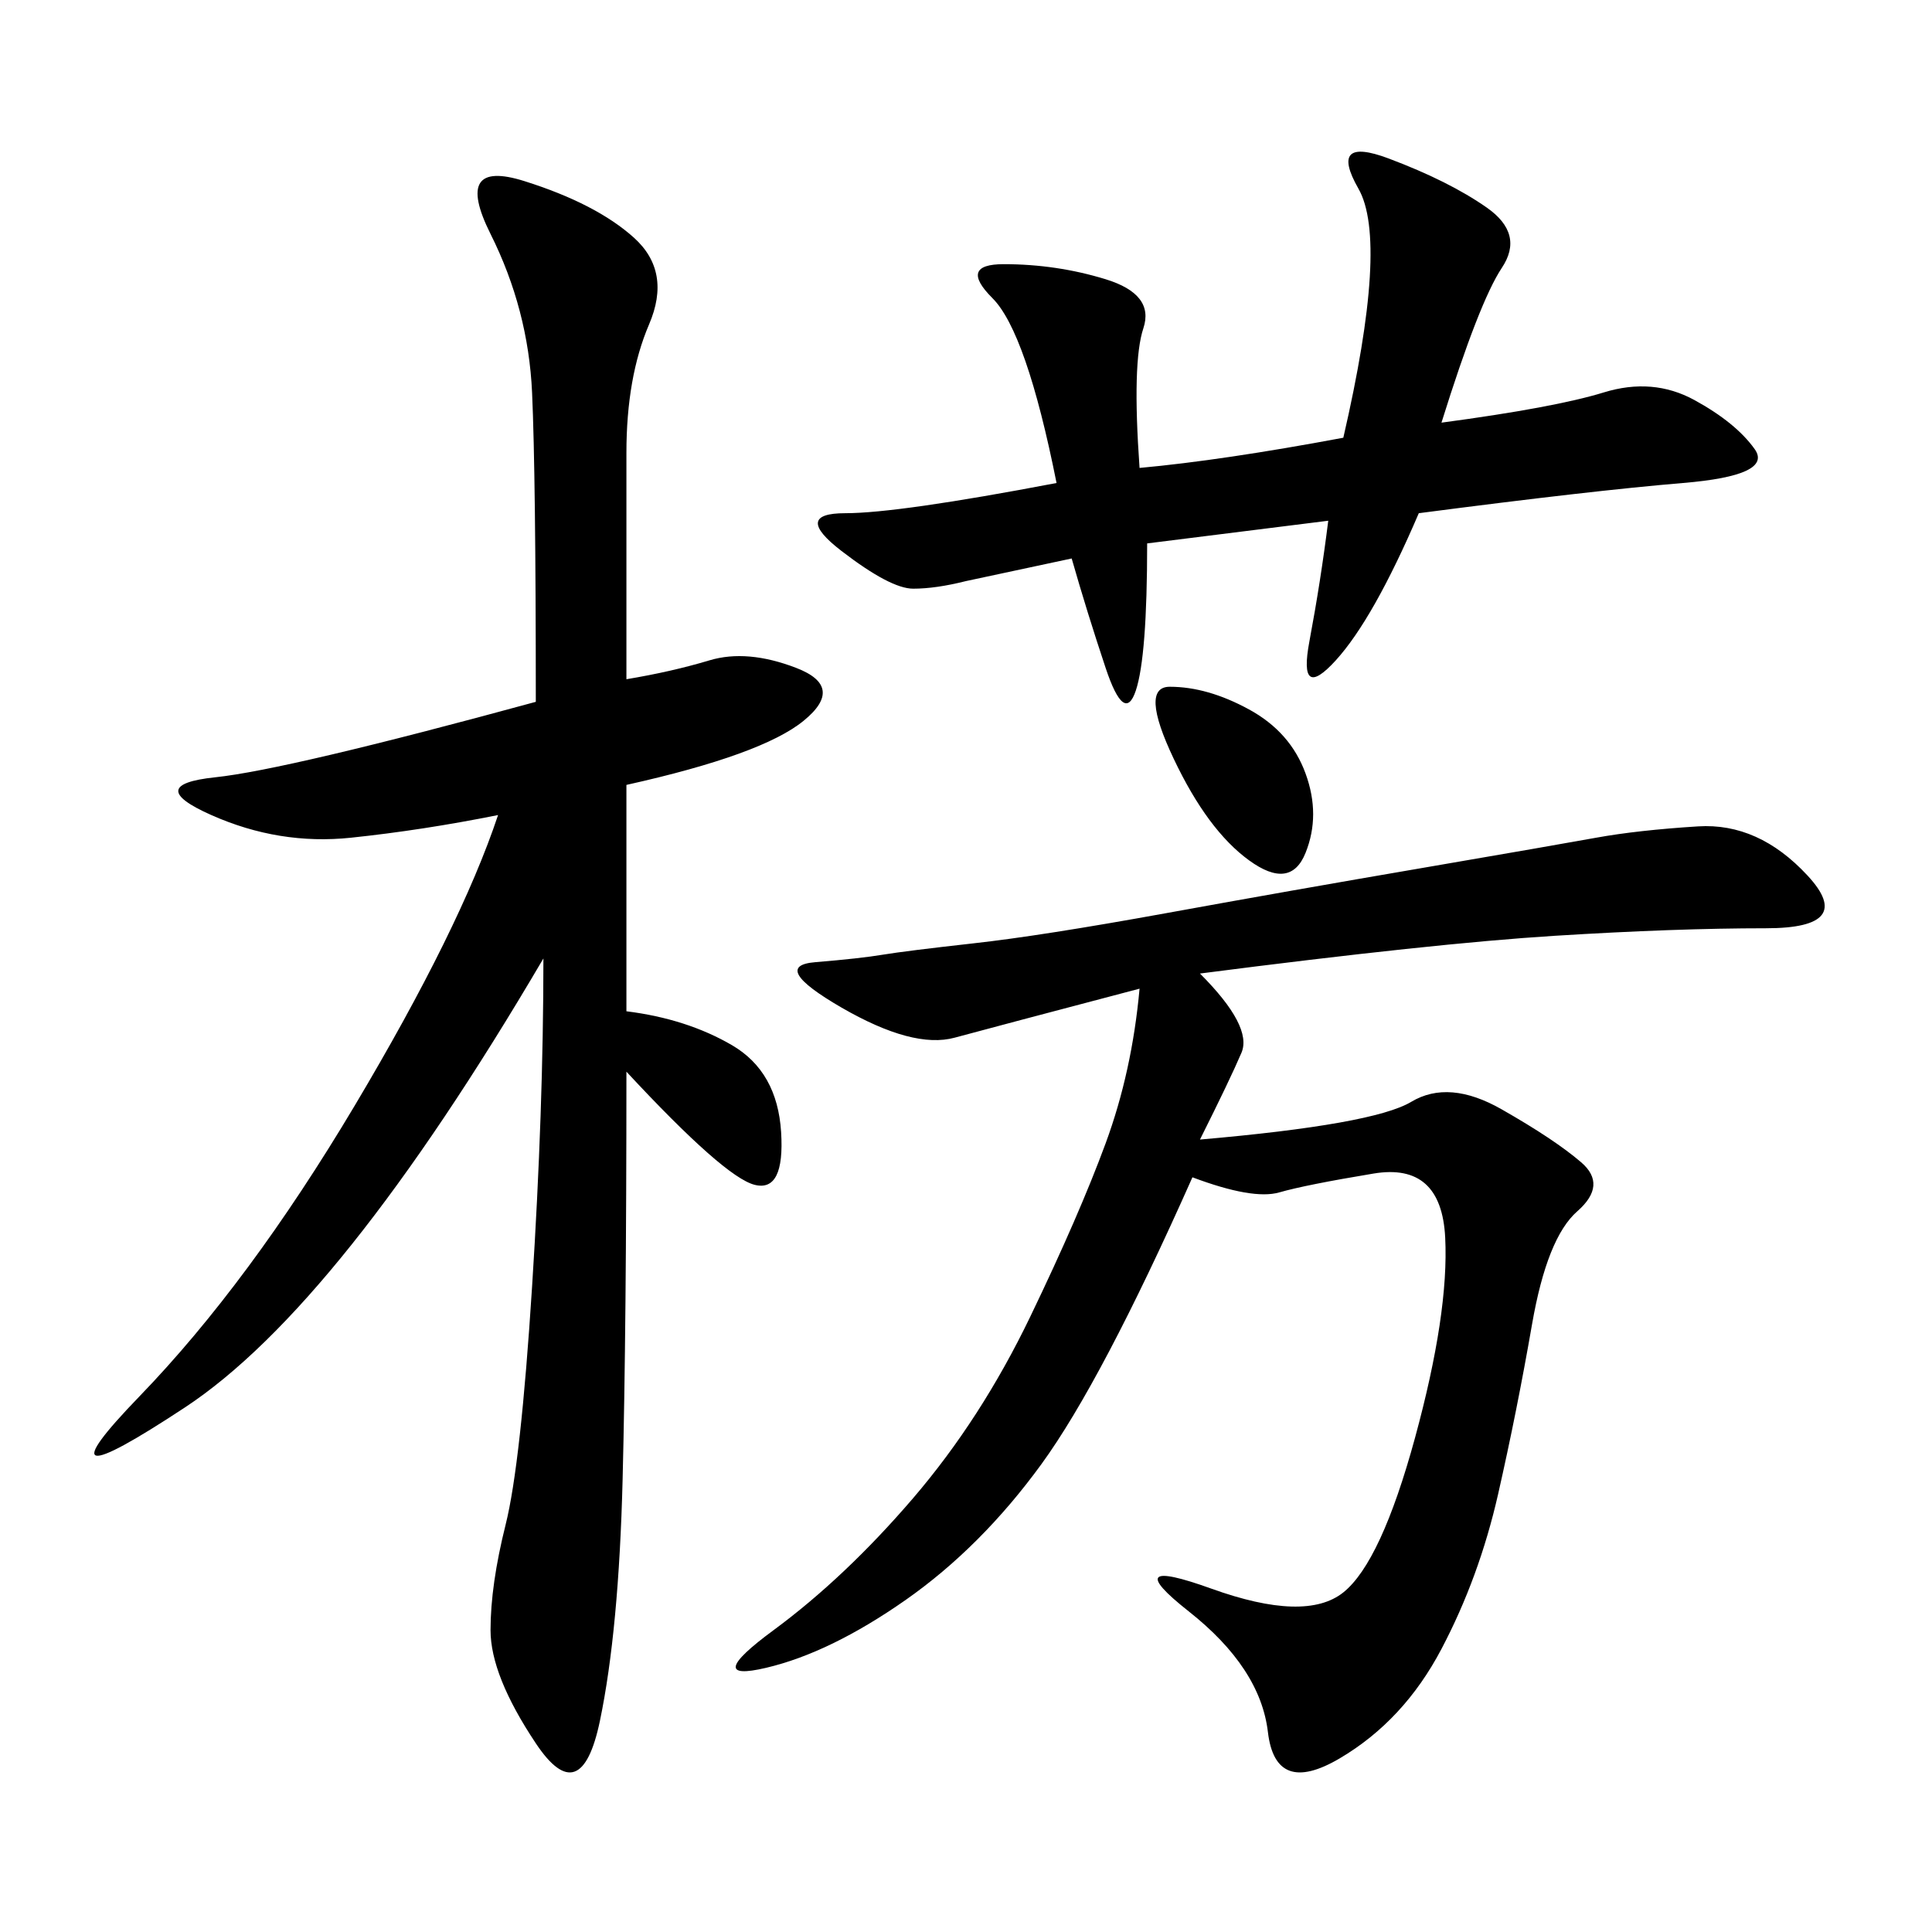 <svg xmlns="http://www.w3.org/2000/svg" xmlns:xlink="http://www.w3.org/1999/xlink" width="300" height="300"><path d="M97.27 157.03Q106.64 158.20 113.67 162.30Q120.70 166.41 121.29 175.78Q121.88 185.16 117.19 183.98Q112.50 182.81 97.27 166.41L97.27 166.41Q97.27 206.25 96.68 229.69Q96.09 253.13 93.16 267.19Q90.23 281.25 83.20 270.70Q76.17 260.16 76.17 253.13L76.17 253.13Q76.17 246.09 78.52 236.72Q80.86 227.34 82.62 199.80Q84.38 172.27 84.38 148.83L84.38 148.83Q52.73 202.73 28.71 218.55Q4.69 234.38 21.68 216.80Q38.67 199.22 55.08 171.68Q71.48 144.14 77.34 126.56L77.34 126.56Q65.63 128.91 54.49 130.08Q43.36 131.25 32.81 126.56Q22.27 121.88 33.40 120.70Q44.53 119.53 83.20 108.98L83.20 108.98Q83.20 73.83 82.62 60.94Q82.03 48.05 76.17 36.33Q70.31 24.61 81.45 28.13Q92.58 31.64 98.44 36.91Q104.30 42.19 100.78 50.39Q97.27 58.59 97.27 70.31L97.27 70.31L97.27 105.47Q104.30 104.30 110.16 102.54Q116.02 100.78 123.63 103.71Q131.25 106.64 124.80 111.91Q118.36 117.19 97.27 121.88L97.27 121.88L97.27 157.03ZM186.33 151.17Q194.53 159.38 192.77 163.48Q191.02 167.58 186.33 176.95L186.33 176.95Q213.28 174.61 219.14 171.09Q225 167.58 233.20 172.27Q241.41 176.95 245.51 180.47Q249.61 183.98 244.92 188.09Q240.23 192.19 237.89 205.66Q235.55 219.14 232.62 232.03Q229.69 244.92 223.83 256.05Q217.97 267.19 208.01 273.05Q198.05 278.91 196.88 268.95Q195.70 258.98 184.57 250.20Q173.44 241.41 188.09 246.68Q202.73 251.95 208.59 247.27Q214.45 242.58 219.73 223.24Q225 203.91 224.41 192.19Q223.83 180.47 213.28 182.23Q202.73 183.98 198.63 185.16Q194.53 186.33 185.16 182.81L185.16 182.81Q171.09 214.45 161.72 227.34Q152.34 240.23 140.63 248.44Q128.91 256.64 118.95 258.98Q108.98 261.33 120.12 253.13Q131.25 244.92 141.80 232.62Q152.34 220.31 159.96 204.49Q167.58 188.67 171.68 177.54Q175.78 166.41 176.95 153.52L176.95 153.52Q154.69 159.38 148.24 161.13Q141.80 162.89 130.66 156.45Q119.53 150 126.56 149.41Q133.59 148.83 137.11 148.24Q140.63 147.66 151.17 146.48Q161.72 145.31 181.05 141.80Q200.39 138.28 220.90 134.77Q241.41 131.25 247.85 130.08Q254.30 128.91 263.67 128.32Q273.05 127.73 280.66 135.94Q288.28 144.14 274.22 144.14L274.22 144.14Q260.16 144.14 241.41 145.31Q222.66 146.48 186.33 151.17L186.33 151.17ZM223.83 65.63Q241.41 63.28 249.02 60.94Q256.64 58.59 263.09 62.11Q269.53 65.63 272.46 69.73Q275.39 73.83 261.33 75Q247.27 76.17 220.31 79.69L220.31 79.69Q213.28 96.09 207.42 102.54Q201.56 108.98 203.32 99.61Q205.08 90.23 206.25 80.86L206.25 80.86L178.13 84.38Q178.13 101.95 176.37 107.23Q174.61 112.50 171.68 103.71Q168.75 94.92 166.41 86.72L166.41 86.72L150 90.23Q145.31 91.41 141.80 91.41L141.80 91.41Q138.28 91.41 130.66 85.55Q123.05 79.69 131.25 79.69L131.25 79.69Q139.45 79.69 164.06 75L164.06 75Q159.38 51.56 154.10 46.29Q148.83 41.02 155.86 41.02L155.86 41.02Q164.06 41.02 171.68 43.36Q179.30 45.70 177.54 50.98Q175.78 56.25 176.95 72.66L176.95 72.66Q189.84 71.48 208.59 67.97L208.59 67.97Q215.63 37.50 210.94 29.30Q206.25 21.09 215.63 24.61Q225 28.13 230.86 32.23Q236.72 36.33 233.20 41.60Q229.69 46.88 223.83 65.63L223.83 65.63ZM181.64 106.64Q187.50 106.64 193.95 110.16Q200.39 113.67 202.73 120.12Q205.08 126.56 202.73 132.42Q200.39 138.28 193.95 133.59Q187.50 128.91 182.23 117.77Q176.95 106.64 181.64 106.64L181.64 106.64Z"/></svg>